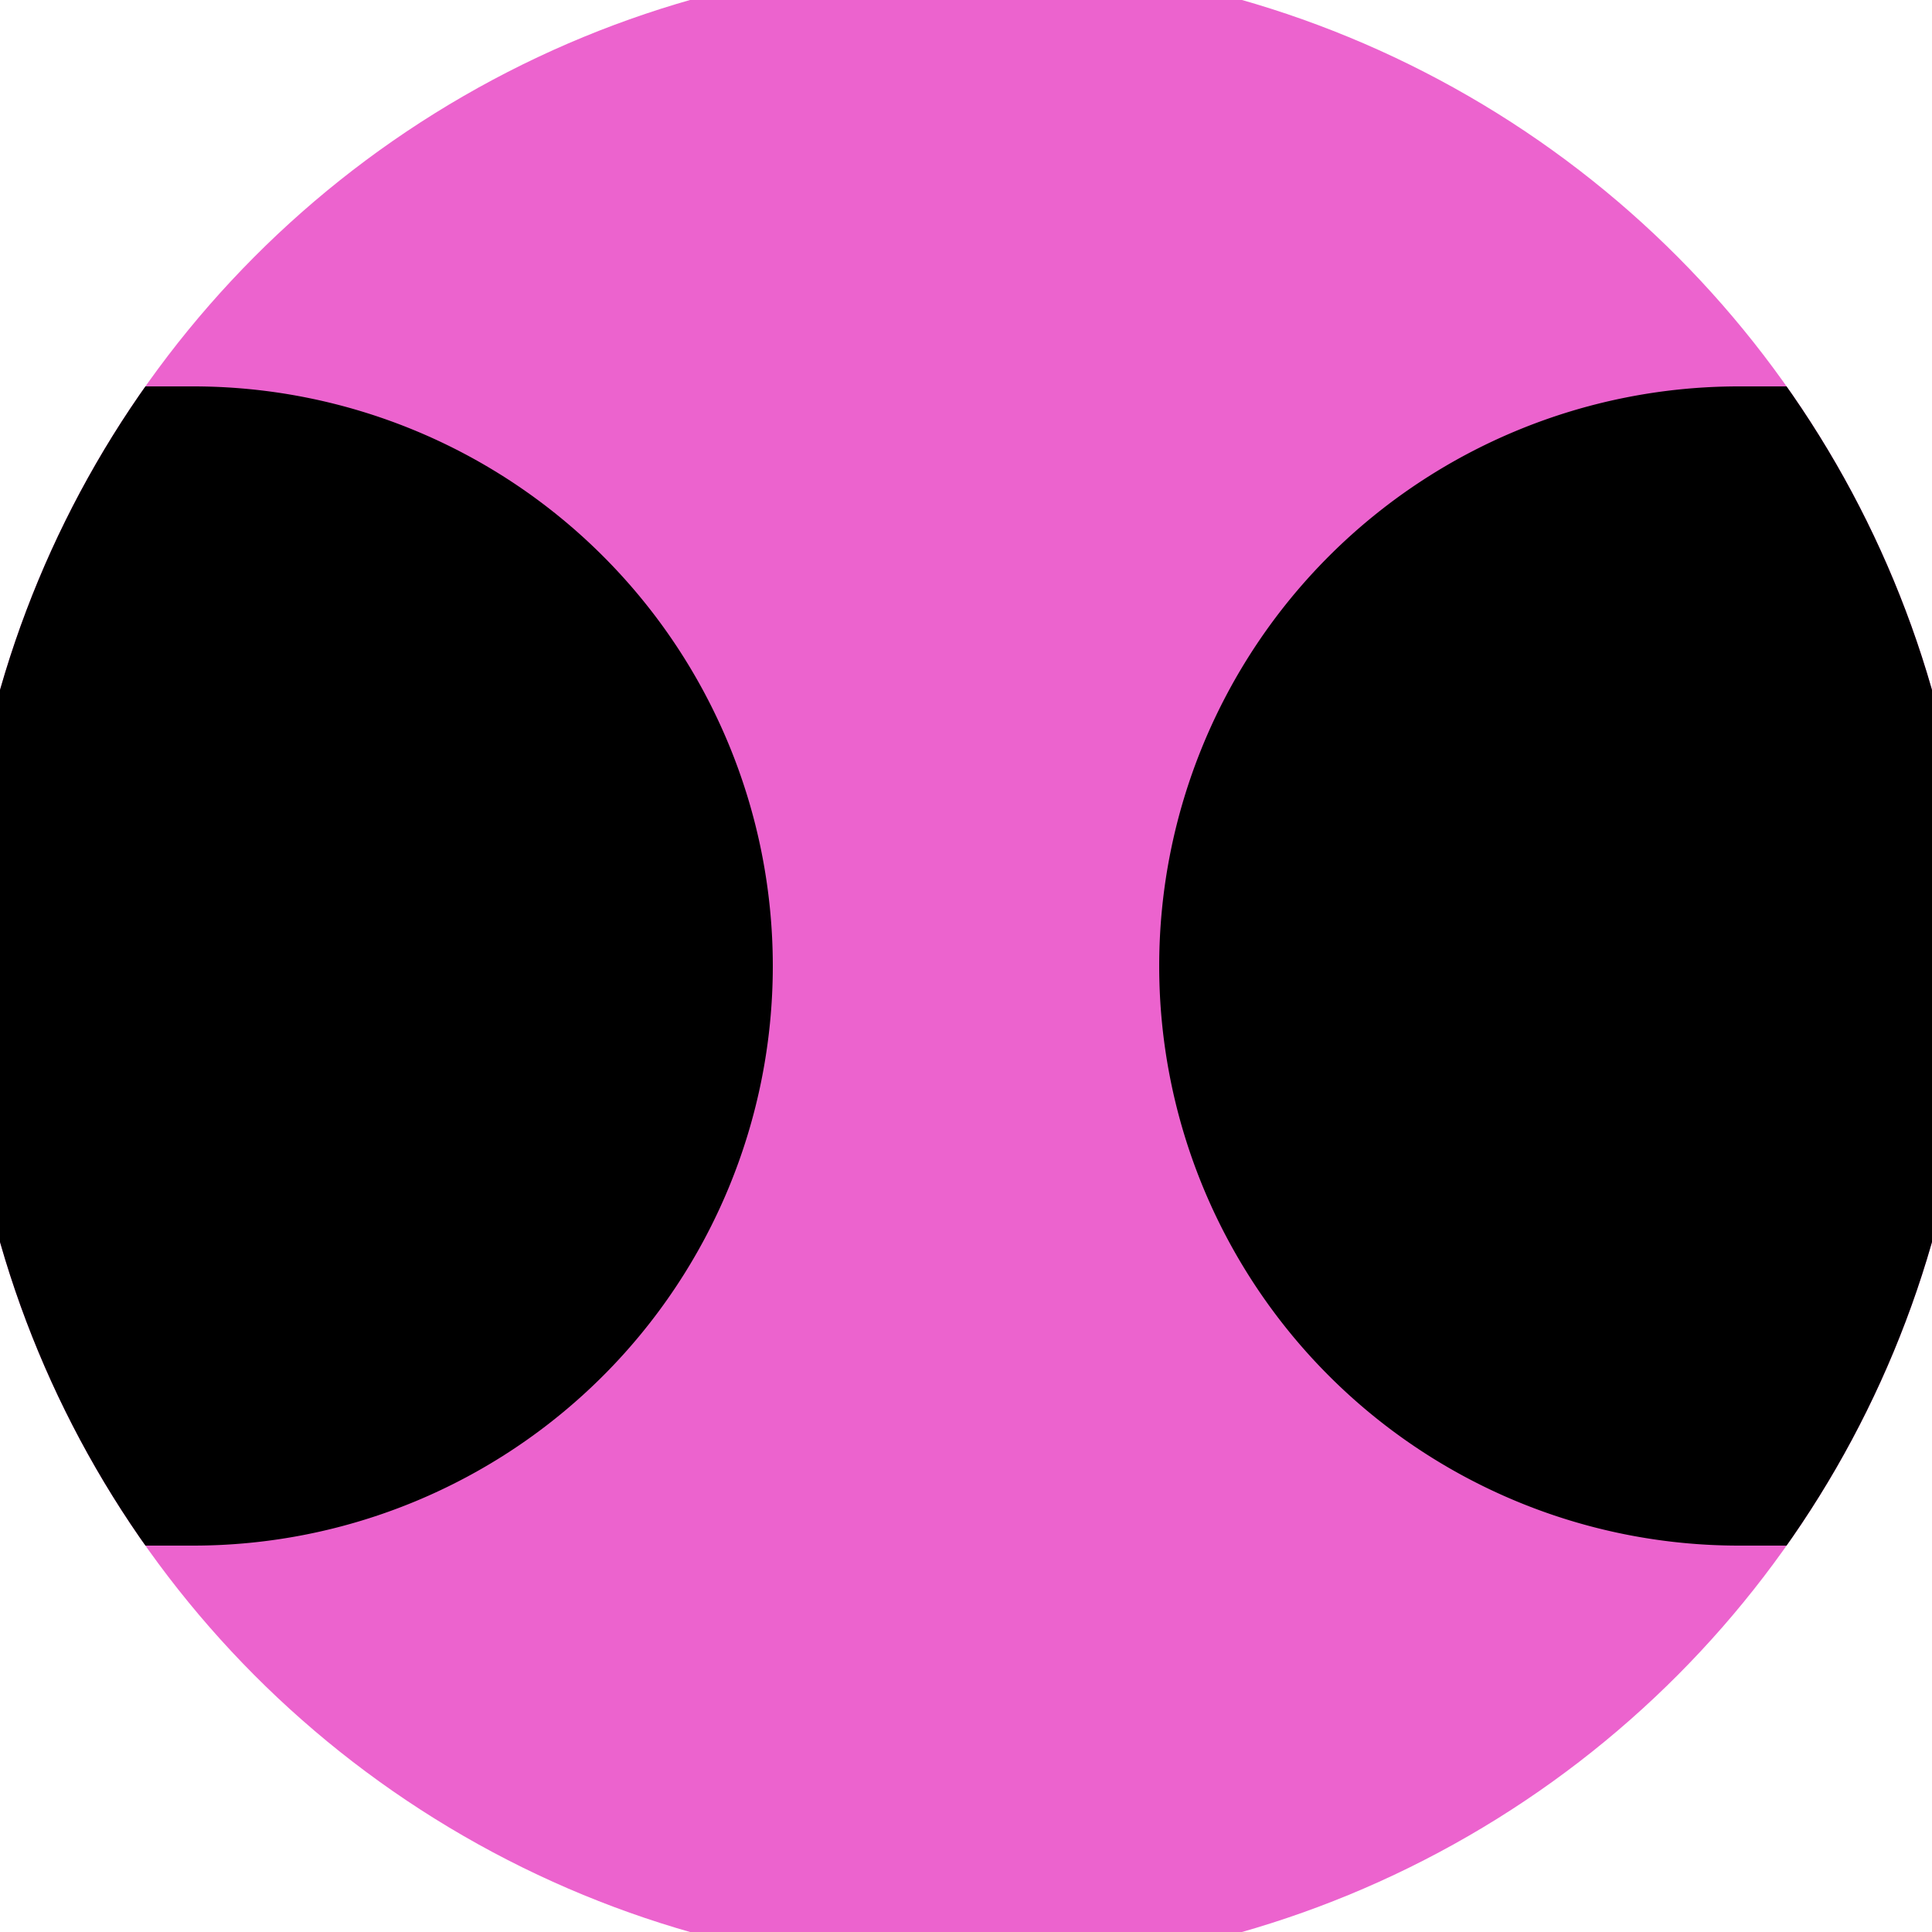 <svg xmlns="http://www.w3.org/2000/svg" width="128" height="128" viewBox="0 0 100 100" shape-rendering="geometricPrecision">
                            <defs>
                                <clipPath id="clip">
                                    <circle cx="50" cy="50" r="52" />
                                    <!--<rect x="0" y="0" width="100" height="100"/>-->
                                </clipPath>
                            </defs>
                            <g transform="rotate(0 50 50)">
                            <rect x="0" y="0" width="100" height="100" fill="#ec63ce" clip-path="url(#clip)"/><path d="M 90 20 A 30 30 0 0 0 90 80 H 101 V 20 Z" fill="#000000" clip-path="url(#clip)"/><path d="M 10 20 A 30 30 0 0 1 10 80 H -1 V 20 Z" fill="#000000" clip-path="url(#clip)"/></g></svg>